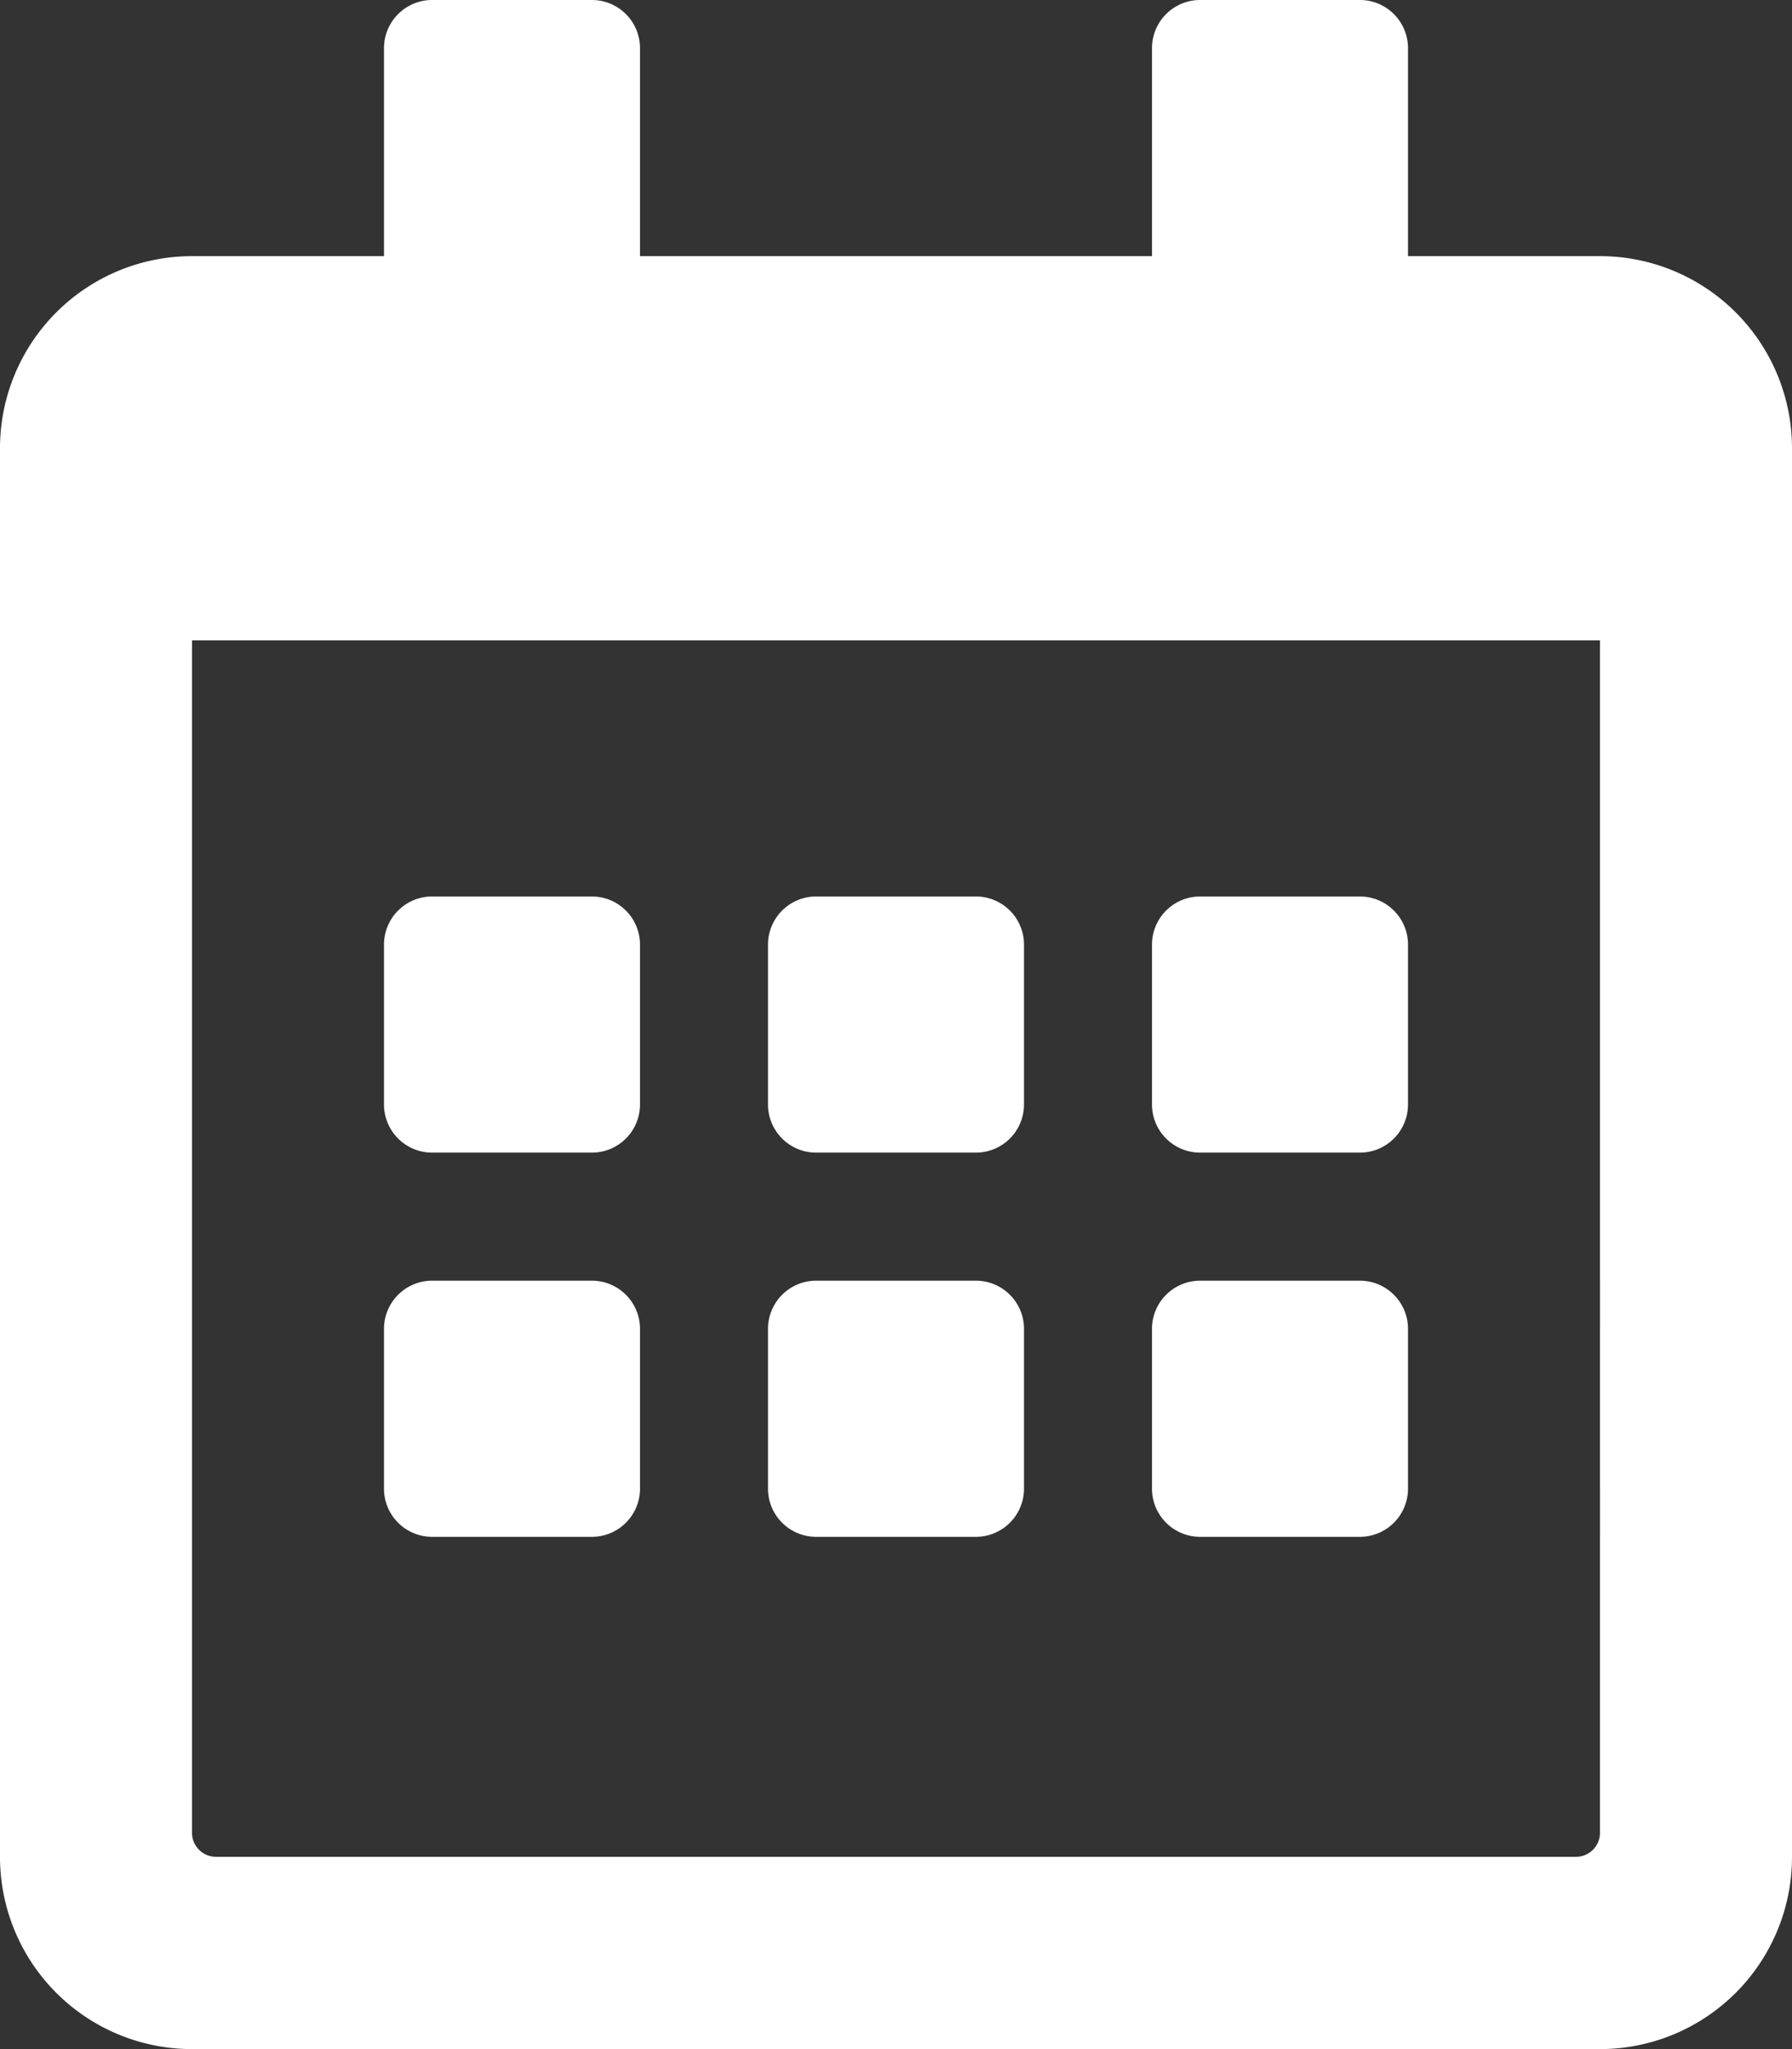 <svg xmlns="http://www.w3.org/2000/svg" width="31.5" height="36" viewBox="0 0 31.5 36">
  <rect x="0" y="0" width="31.5" height="36" fill="#333333" stroke="none"/>
  <path id="icon-menu-calendar" d="M-5.344-11.25a.846.846,0,0,0,.844-.844v-2.812a.846.846,0,0,0-.844-.844H-8.156A.846.846,0,0,0-9-14.906v2.812a.846.846,0,0,0,.844.844Zm7.594-.844v-2.812a.846.846,0,0,0-.844-.844H-1.406a.846.846,0,0,0-.844.844v2.812a.846.846,0,0,0,.844.844H1.406A.846.846,0,0,0,2.25-12.094Zm6.75,0v-2.812a.846.846,0,0,0-.844-.844H5.344a.846.846,0,0,0-.844.844v2.812a.846.846,0,0,0,.844.844H8.156A.846.846,0,0,0,9-12.094ZM2.25-5.344V-8.156A.846.846,0,0,0,1.406-9H-1.406a.846.846,0,0,0-.844.844v2.812a.846.846,0,0,0,.844.844H1.406A.846.846,0,0,0,2.25-5.344Zm-6.75,0V-8.156A.846.846,0,0,0-5.344-9H-8.156A.846.846,0,0,0-9-8.156v2.812a.846.846,0,0,0,.844.844h2.812A.846.846,0,0,0-4.5-5.344Zm13.5,0V-8.156A.846.846,0,0,0,8.156-9H5.344a.846.846,0,0,0-.844.844v2.812a.846.846,0,0,0,.844.844H8.156A.846.846,0,0,0,9-5.344Zm6.75-18.281A3.376,3.376,0,0,0,12.375-27H9v-3.656a.846.846,0,0,0-.844-.844H5.344a.846.846,0,0,0-.844.844V-27h-9v-3.656a.846.846,0,0,0-.844-.844H-8.156A.846.846,0,0,0-9-30.656V-27h-3.375a3.376,3.376,0,0,0-3.375,3.375V1.125A3.376,3.376,0,0,0-12.375,4.5h24.75A3.376,3.376,0,0,0,15.75,1.125ZM12.375.7a.423.423,0,0,1-.422.422H-11.953A.423.423,0,0,1-12.375.7V-20.25h24.75Z" transform="translate(15.75 31.5)" fill="#fff"/>
</svg>
